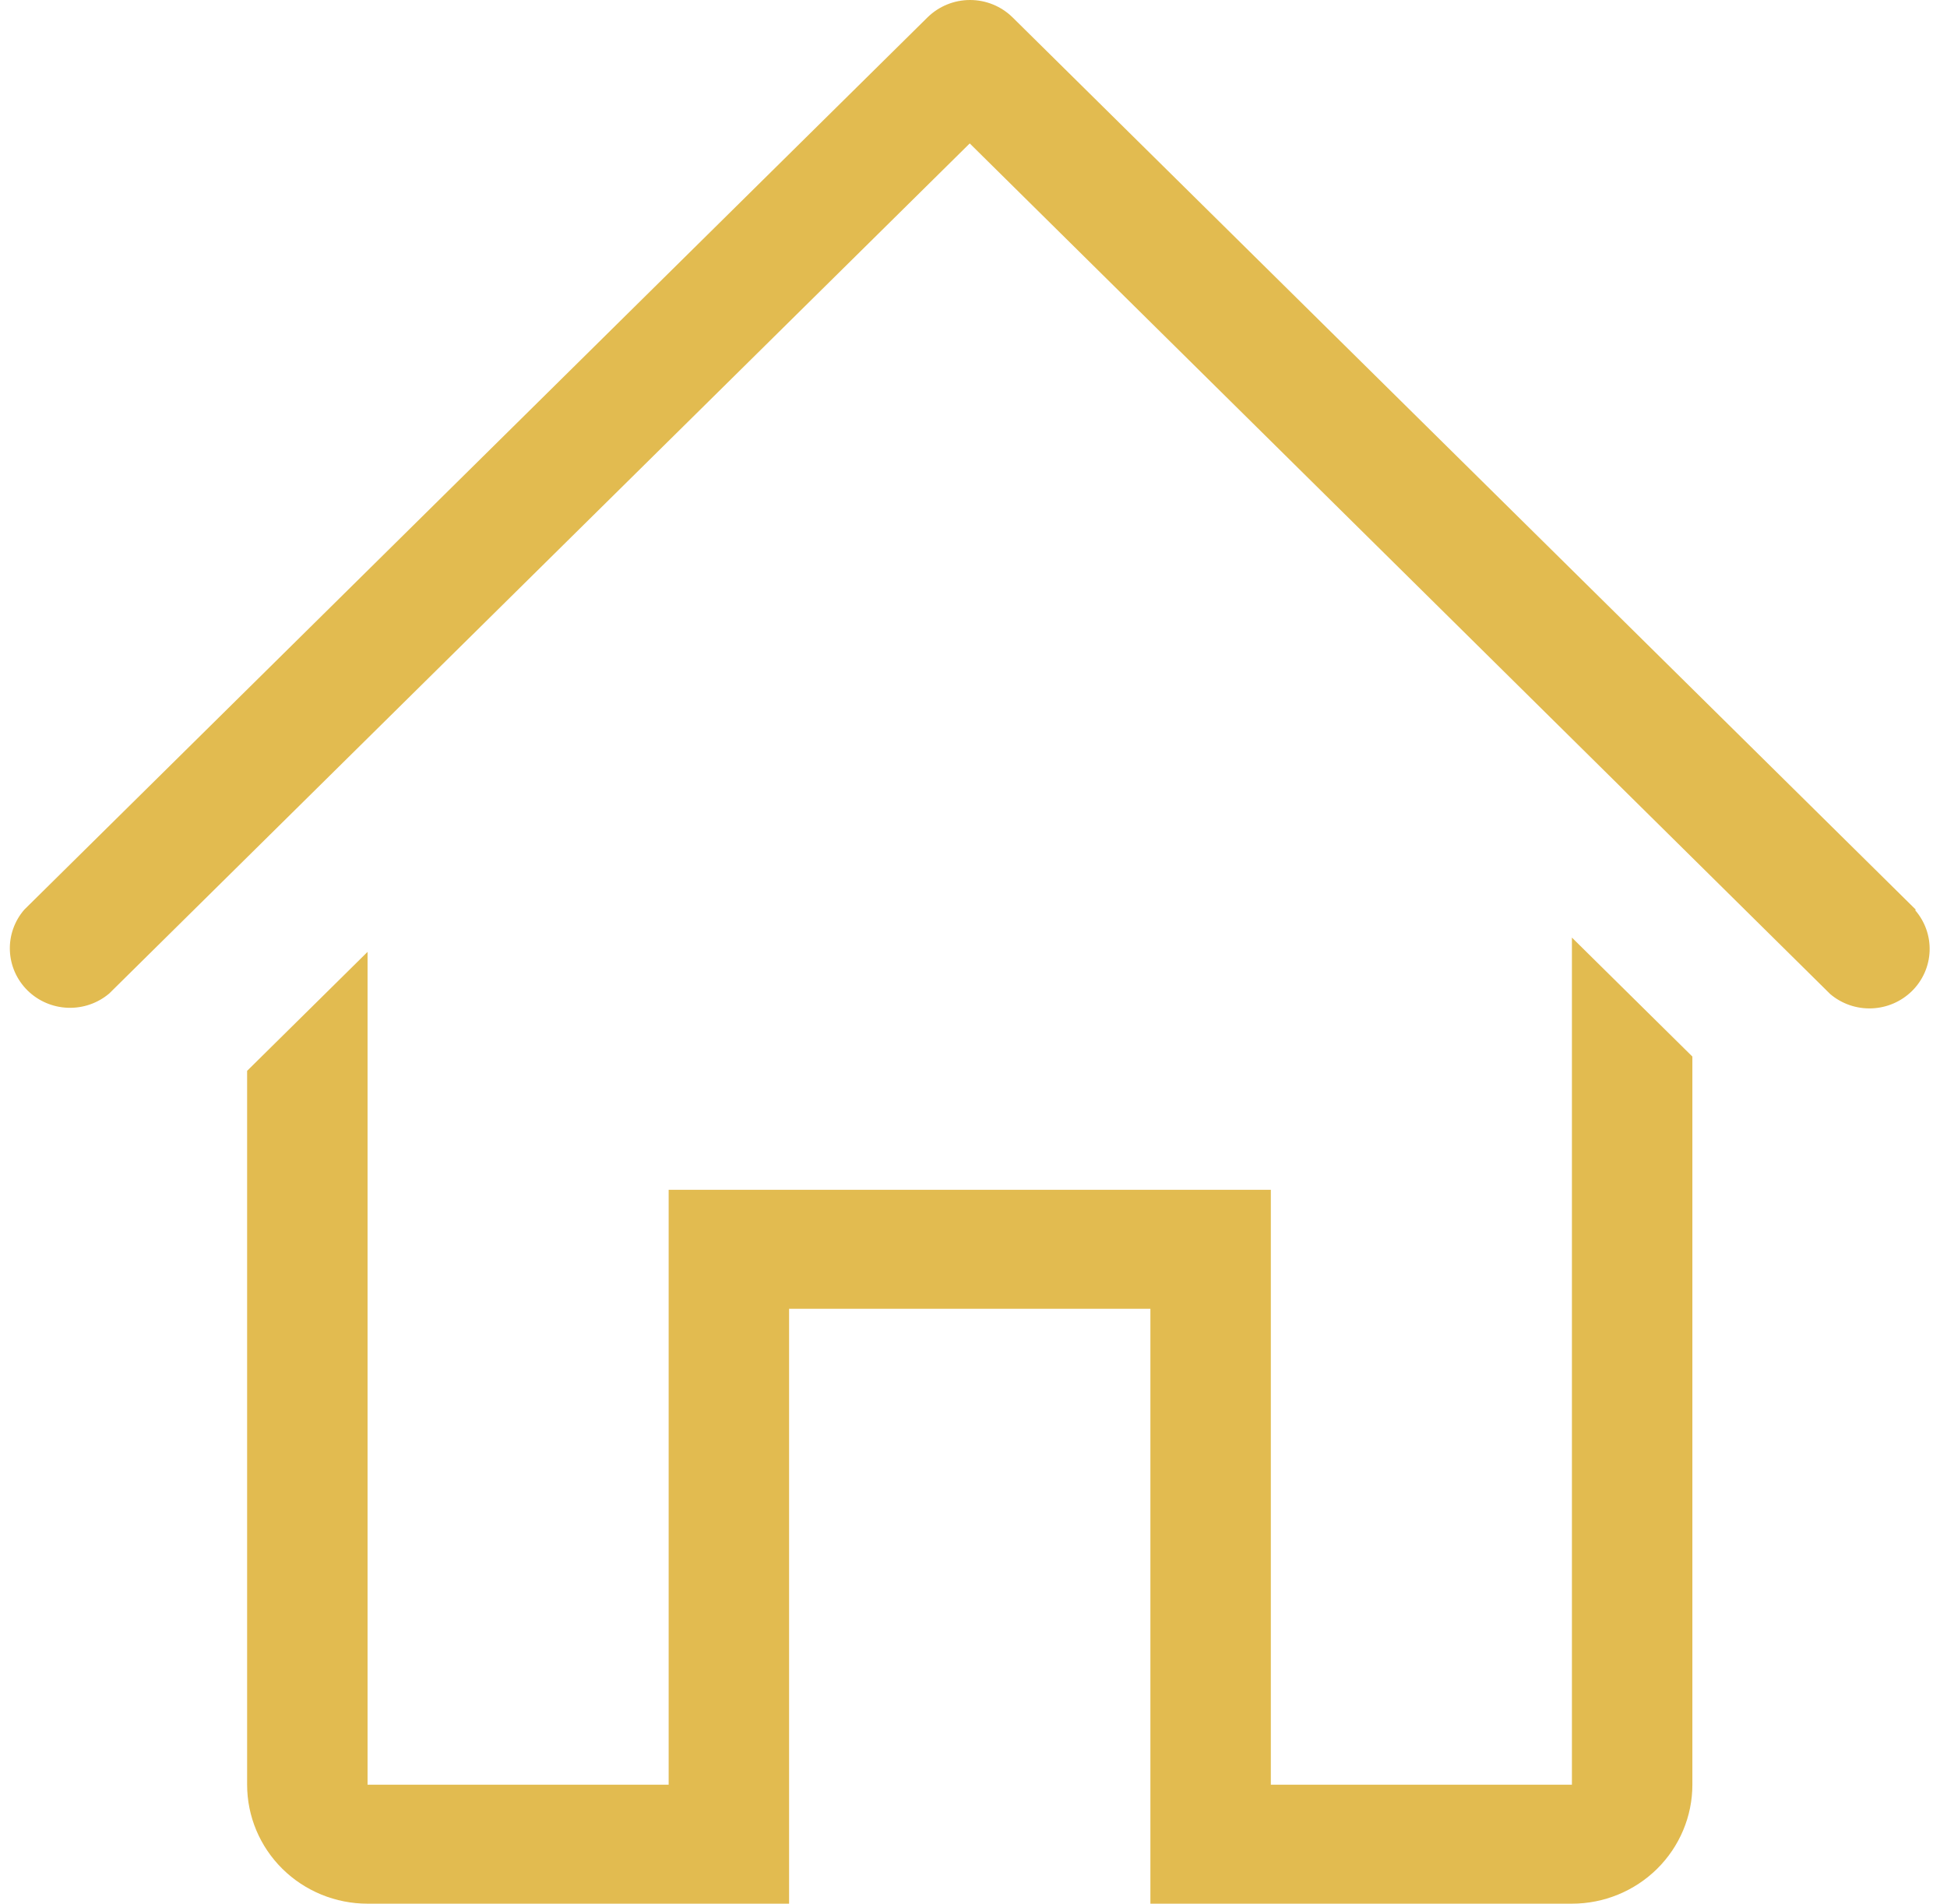 <?xml version="1.0" encoding="UTF-8"?>
<svg xmlns="http://www.w3.org/2000/svg" width="91" height="89" viewBox="0 0 91 89" fill="none">
  <path d="M89.541 42.519L47.323 0.809C46.795 0.291 46.082 0 45.339 0C44.595 0 43.882 0.291 43.354 0.809L1.136 42.519C0.675 43.05 0.434 43.735 0.462 44.434C0.489 45.134 0.783 45.798 1.284 46.294C1.785 46.789 2.457 47.079 3.165 47.106C3.874 47.133 4.566 46.895 5.105 46.439L45.324 6.704L85.544 46.467C86.082 46.923 86.775 47.161 87.483 47.134C88.192 47.107 88.864 46.816 89.365 46.321C89.866 45.826 90.16 45.162 90.187 44.462C90.215 43.763 89.974 43.078 89.513 42.546L89.541 42.519Z" fill="#E2BB50"></path>
  <path d="M73.469 83.422H59.397V55.615H31.252V83.422H17.179V44.493L11.55 50.054V83.422C11.55 84.897 12.143 86.311 13.198 87.354C14.254 88.397 15.686 88.983 17.179 88.983H36.881V61.176H53.768V88.983H73.469C74.962 88.983 76.394 88.397 77.45 87.354C78.505 86.311 79.099 84.897 79.099 83.422V49.386L73.469 43.825V83.422Z" fill="#E2BB50"></path>
</svg>
